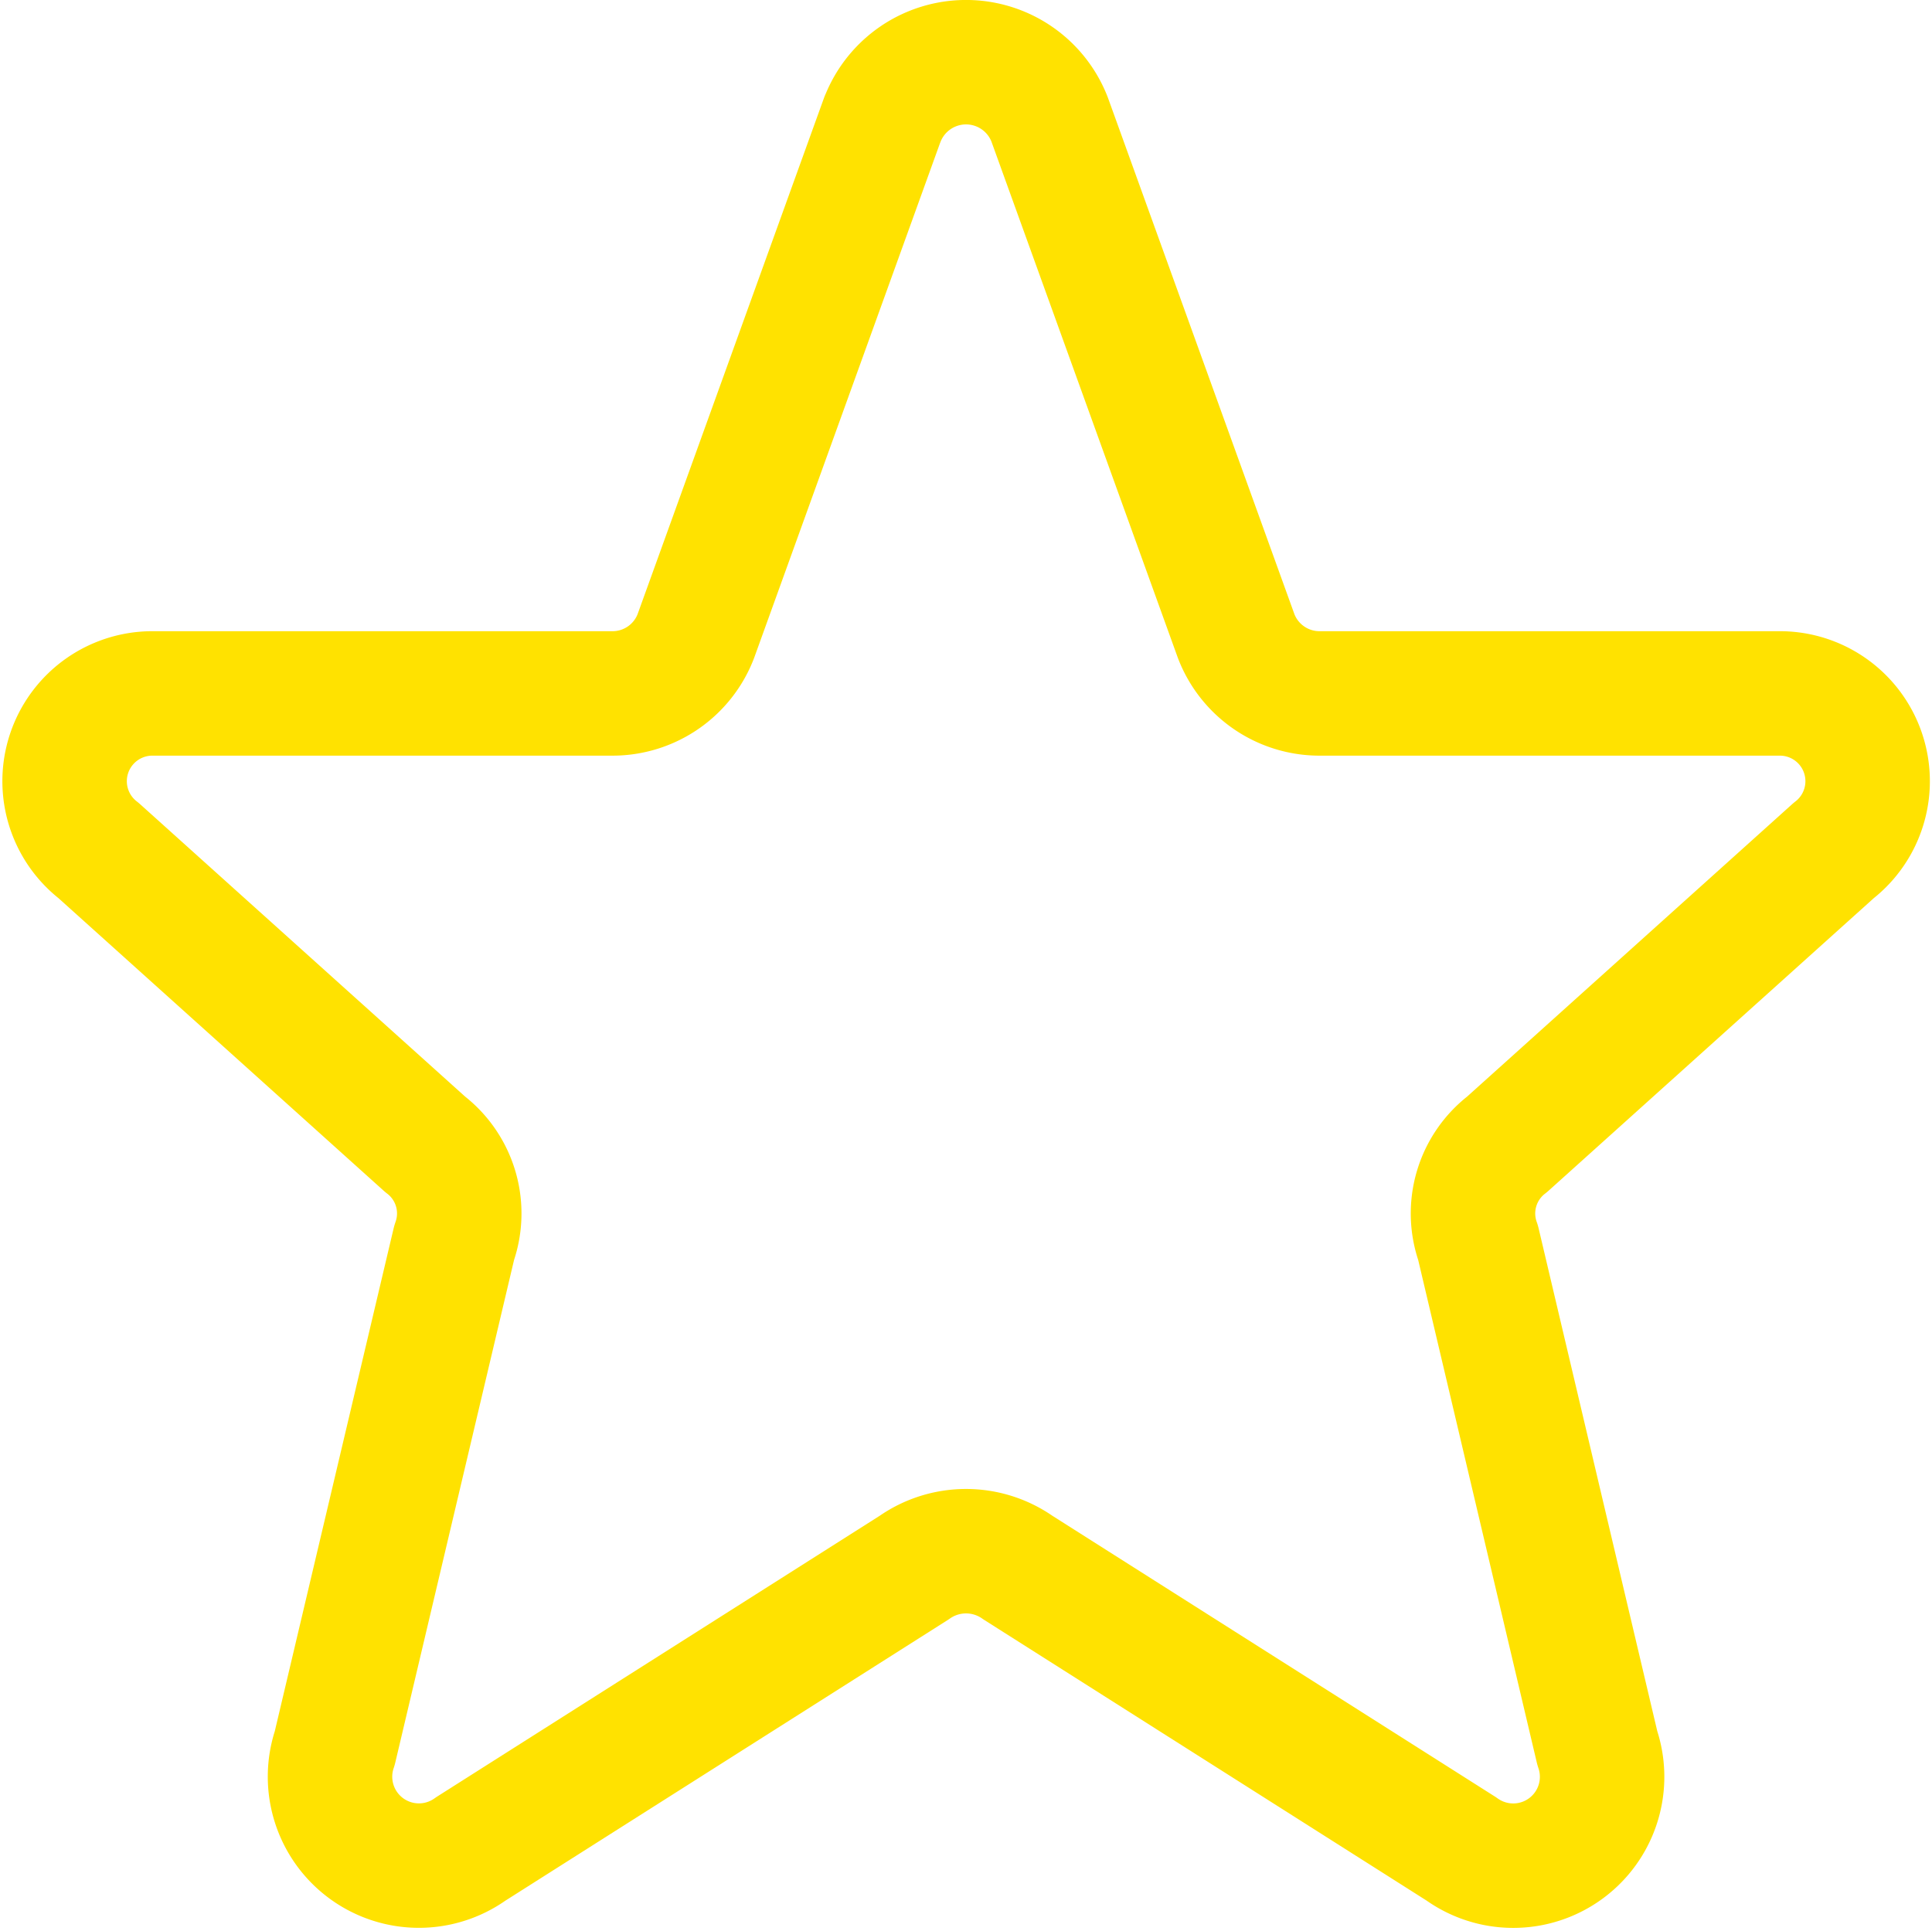 <?xml version="1.0" encoding="UTF-8"?>
<svg xmlns="http://www.w3.org/2000/svg" width="46.568" height="46.548" viewBox="0 0 46.568 46.548">
  <path id="Icon_akar-star" data-name="Icon akar-star" d="M22.725,4.376a2.16,2.16,0,0,1,4.026,0l4.5,12.464a2.152,2.152,0,0,0,2.013,1.376H44.321a2.116,2.116,0,0,1,1.328,3.789l-7.869,7.08a2.1,2.1,0,0,0-.7,2.374l2.874,12.18a2.142,2.142,0,0,1-3.278,2.432L25.988,39.289a2.174,2.174,0,0,0-2.5,0L12.8,46.071a2.143,2.143,0,0,1-3.278-2.432L12.4,31.459a2.1,2.1,0,0,0-.7-2.374l-7.869-7.08a2.116,2.116,0,0,1,1.326-3.789H16.21a2.15,2.15,0,0,0,2.013-1.376l4.5-12.464Z" transform="translate(-1.453 -1.5)" fill="none" stroke="#ffe200" stroke-linecap="round" stroke-linejoin="round" stroke-width="3"></path>
</svg>
